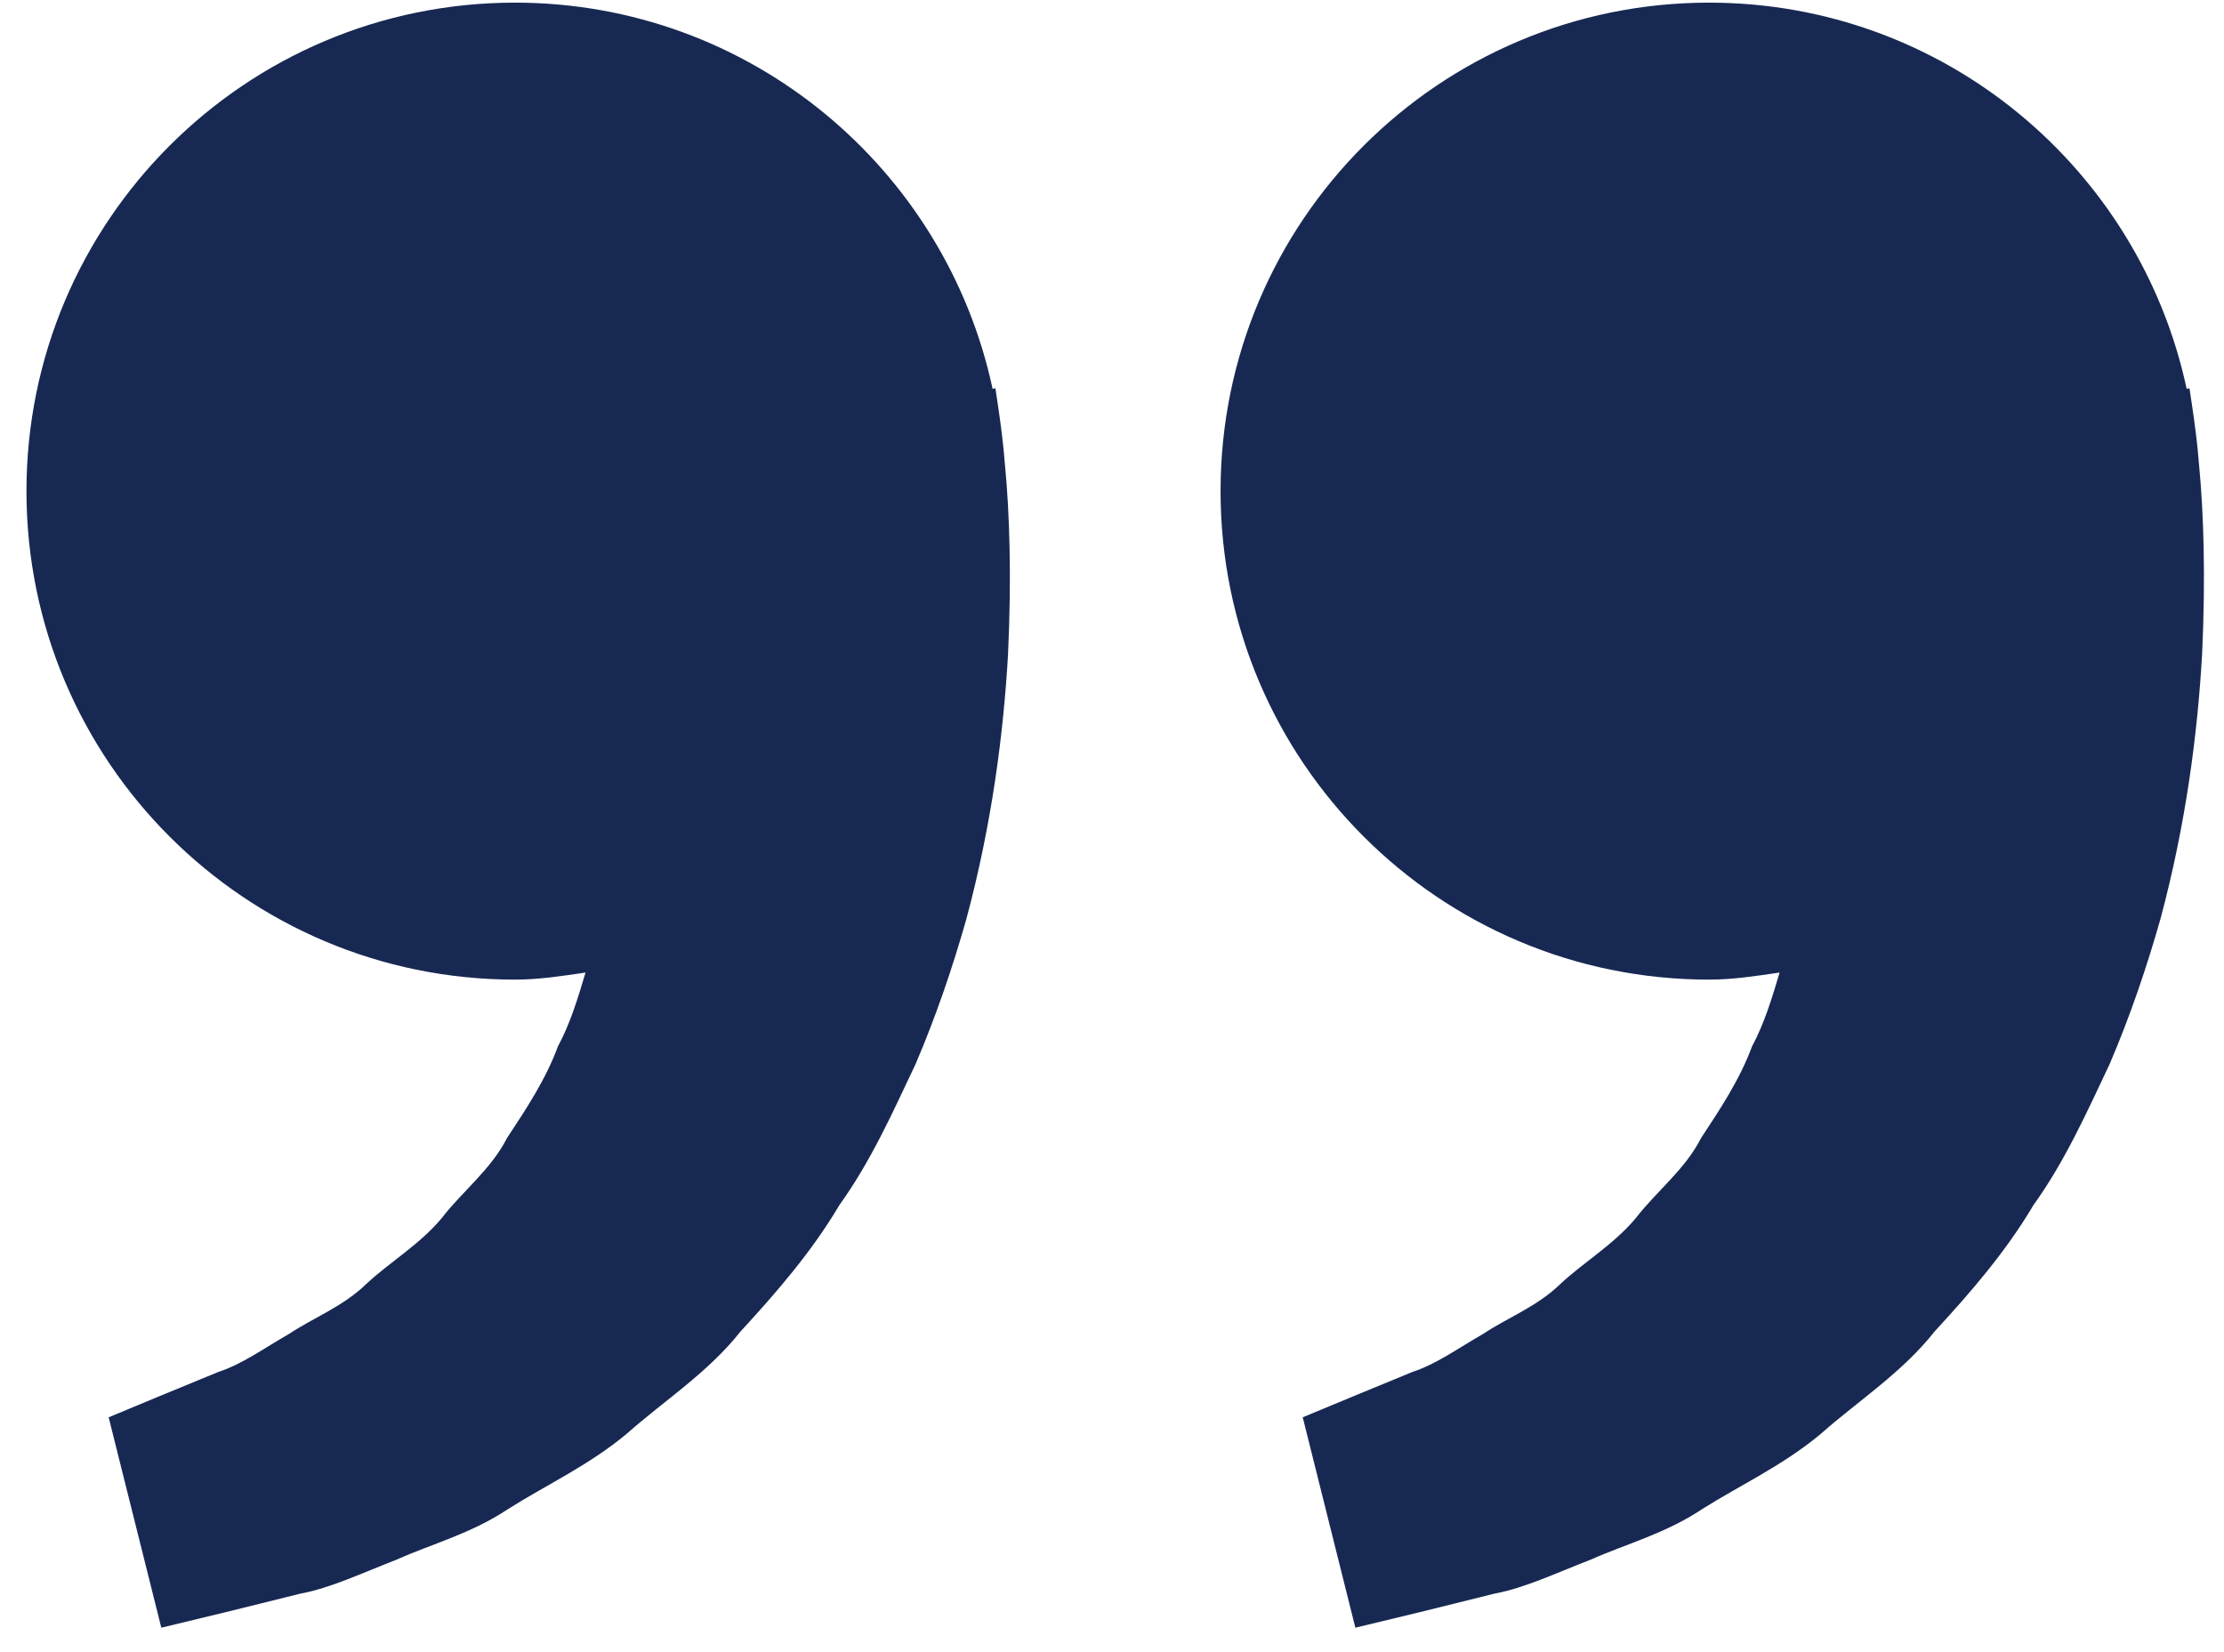 <svg width="70" height="52" viewBox="0 0 70 52" fill="none" xmlns="http://www.w3.org/2000/svg">
<path d="M53.792 30.833C54.554 30.833 55.285 30.717 56.013 30.611C55.777 31.404 55.534 32.21 55.145 32.935C54.755 33.987 54.147 34.899 53.542 35.818C53.037 36.812 52.145 37.486 51.489 38.336C50.802 39.163 49.866 39.713 49.125 40.4C48.397 41.117 47.444 41.476 46.685 41.982C45.892 42.436 45.202 42.939 44.464 43.178C43.754 43.472 43.132 43.724 42.623 43.936C41.591 44.363 41.003 44.609 41.003 44.609L42.66 51.231C42.66 51.231 43.405 51.053 44.7 50.739C45.353 50.575 46.149 50.383 47.054 50.155C47.98 49.984 48.967 49.516 50.068 49.089C51.154 48.603 52.411 48.275 53.58 47.496C54.755 46.752 56.112 46.13 57.307 45.132C58.466 44.104 59.863 43.212 60.895 41.903C62.023 40.68 63.136 39.395 64.001 37.933C65.002 36.539 65.682 35.008 66.399 33.495C67.048 31.981 67.571 30.434 67.998 28.93C68.808 25.917 69.17 23.054 69.31 20.604C69.426 18.151 69.358 16.111 69.215 14.635C69.163 13.938 69.068 13.261 68.999 12.793C68.941 12.421 68.914 12.219 68.914 12.219L68.825 12.24C67.339 5.297 61.179 0.083 53.792 0.083C45.301 0.083 38.417 6.968 38.417 15.458C38.417 23.949 45.301 30.833 53.792 30.833ZM16.208 30.833C16.97 30.833 17.701 30.717 18.429 30.611C18.194 31.404 17.951 32.21 17.561 32.935C17.172 33.987 16.564 34.899 15.959 35.818C15.453 36.812 14.562 37.486 13.906 38.336C13.219 39.163 12.283 39.713 11.541 40.4C10.813 41.117 9.86 41.476 9.102 41.982C8.309 42.436 7.619 42.939 6.881 43.178C6.17 43.472 5.548 43.724 5.039 43.936C4.008 44.363 3.42 44.609 3.42 44.609L5.077 51.231C5.077 51.231 5.822 51.053 7.117 50.739C7.769 50.575 8.565 50.383 9.471 50.155C10.397 49.984 11.384 49.516 12.484 49.089C13.567 48.6 14.828 48.275 15.997 47.493C17.172 46.748 18.528 46.126 19.724 45.129C20.882 44.1 22.28 43.209 23.312 41.903C24.439 40.68 25.553 39.395 26.417 37.933C27.419 36.539 28.098 35.008 28.816 33.495C29.465 31.981 29.988 30.434 30.415 28.93C31.225 25.917 31.587 23.054 31.727 20.604C31.843 18.151 31.775 16.111 31.631 14.635C31.58 13.938 31.484 13.261 31.416 12.793C31.358 12.421 31.331 12.219 31.331 12.219L31.242 12.24C29.756 5.297 23.595 0.083 16.208 0.083C7.718 0.083 0.833 6.968 0.833 15.458C0.833 23.949 7.718 30.833 16.208 30.833Z" fill="#172952"/>
</svg>
